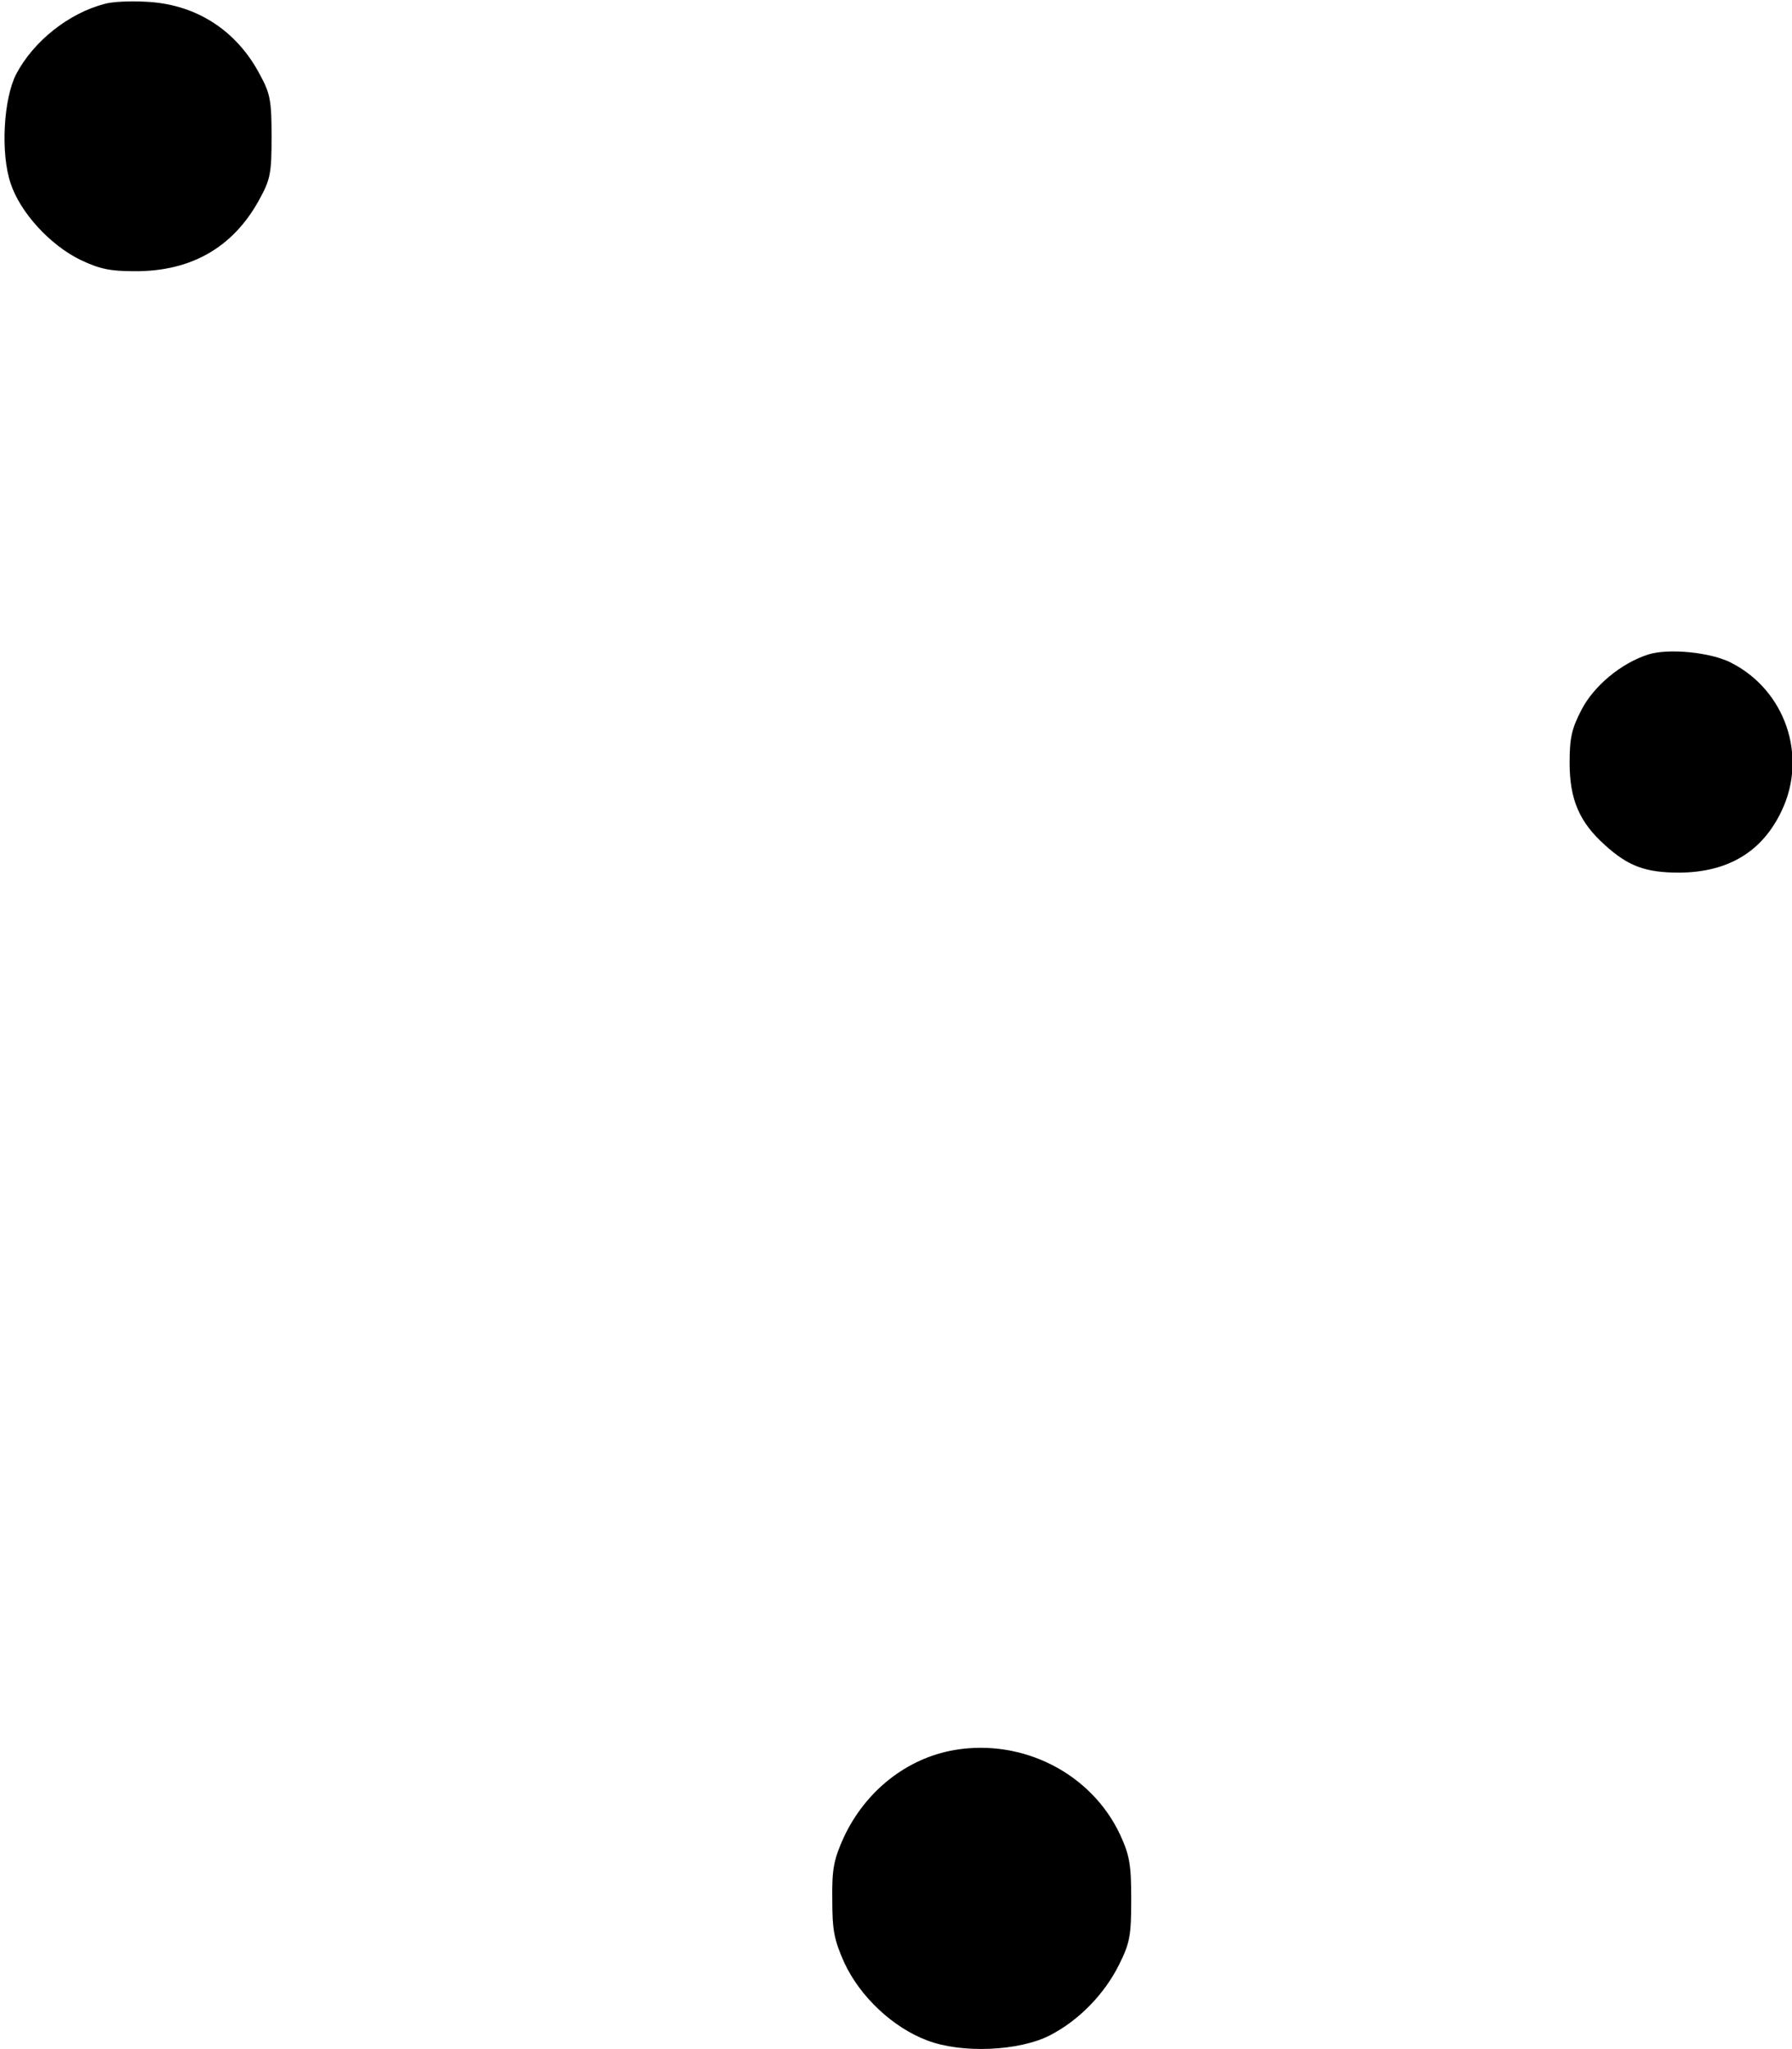 <?xml version="1.0" standalone="no"?>
<!DOCTYPE svg PUBLIC "-//W3C//DTD SVG 20010904//EN"
 "http://www.w3.org/TR/2001/REC-SVG-20010904/DTD/svg10.dtd">
<svg version="1.0" xmlns="http://www.w3.org/2000/svg"
 width="419pt" height="479pt" viewBox="0 0 419 479"
 preserveAspectRatio="xMidYMid meet">
<g transform="translate(0,479) scale(0.1,-0.1)"
fill="#000000" stroke="none">
<path d="M245 4781 c-85 -22 -167 -88 -207 -164 -30 -58 -37 -186 -13 -256 22
-67 91 -143 162 -178 46 -22 71 -27 127 -27 132 -1 230 55 291 165 27 49 30
62 30 149 0 84 -3 101 -27 145 -55 105 -151 166 -268 171 -36 2 -78 0 -95 -5z"/>
<path d="M3854 3260 c-63 -20 -127 -73 -156 -129 -23 -44 -28 -66 -28 -124 0
-86 23 -139 82 -192 55 -50 95 -65 175 -65 114 1 194 49 239 145 61 128 8 282
-119 346 -47 24 -145 34 -193 19z"/>
<path d="M2232 699 c-111 -19 -208 -95 -259 -204 -23 -51 -28 -73 -27 -145 0
-72 4 -94 28 -148 37 -80 114 -152 194 -182 81 -31 215 -25 287 12 68 35 128
97 162 166 25 50 28 68 28 152 0 82 -4 103 -26 151 -67 143 -227 225 -387 198z"/>
</g>
</svg>
